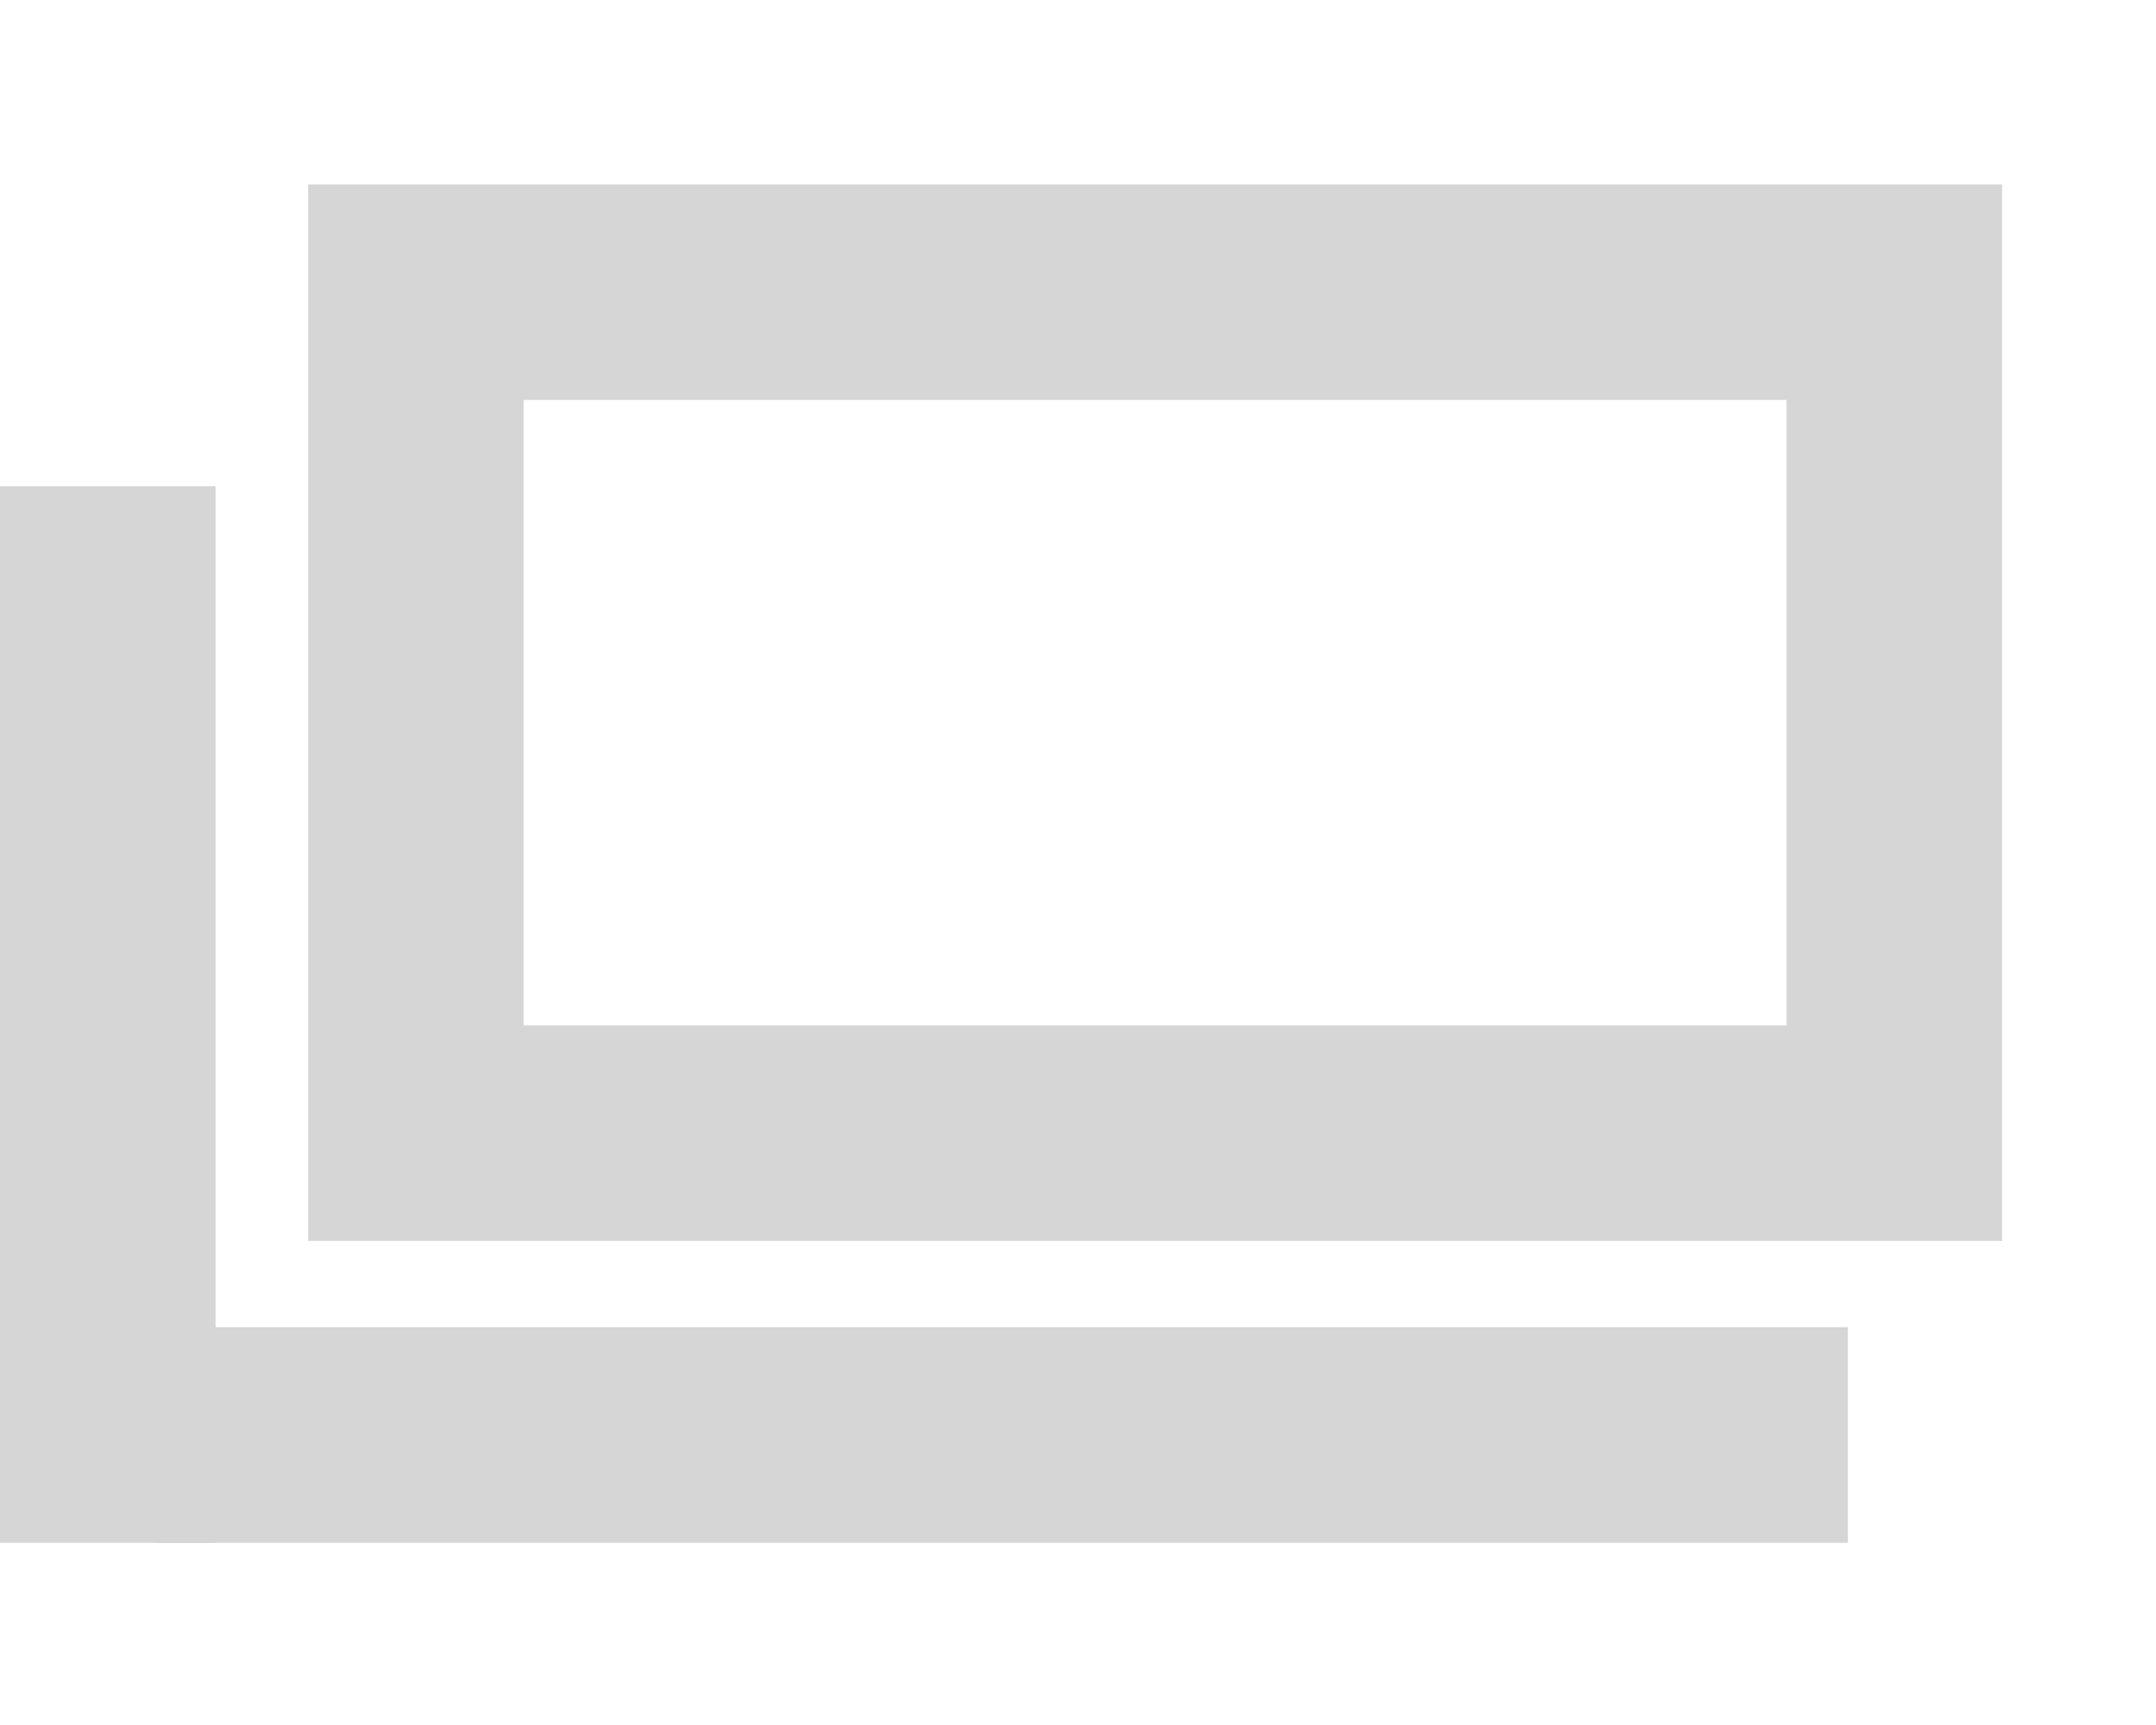 <svg width="10" height="8" viewBox="0 0 10 8" fill="none" xmlns="http://www.w3.org/2000/svg">
<rect x="1.929" y="1.355" width="6.857" height="3.9" stroke="#D6D6D6"/>
<line x1="0.5" y1="2.255" x2="0.5" y2="7.155" stroke="#D6D6D6"/>
<line x1="0.714" y1="6.655" x2="8.571" y2="6.655" stroke="#D6D6D6"/>
</svg>

